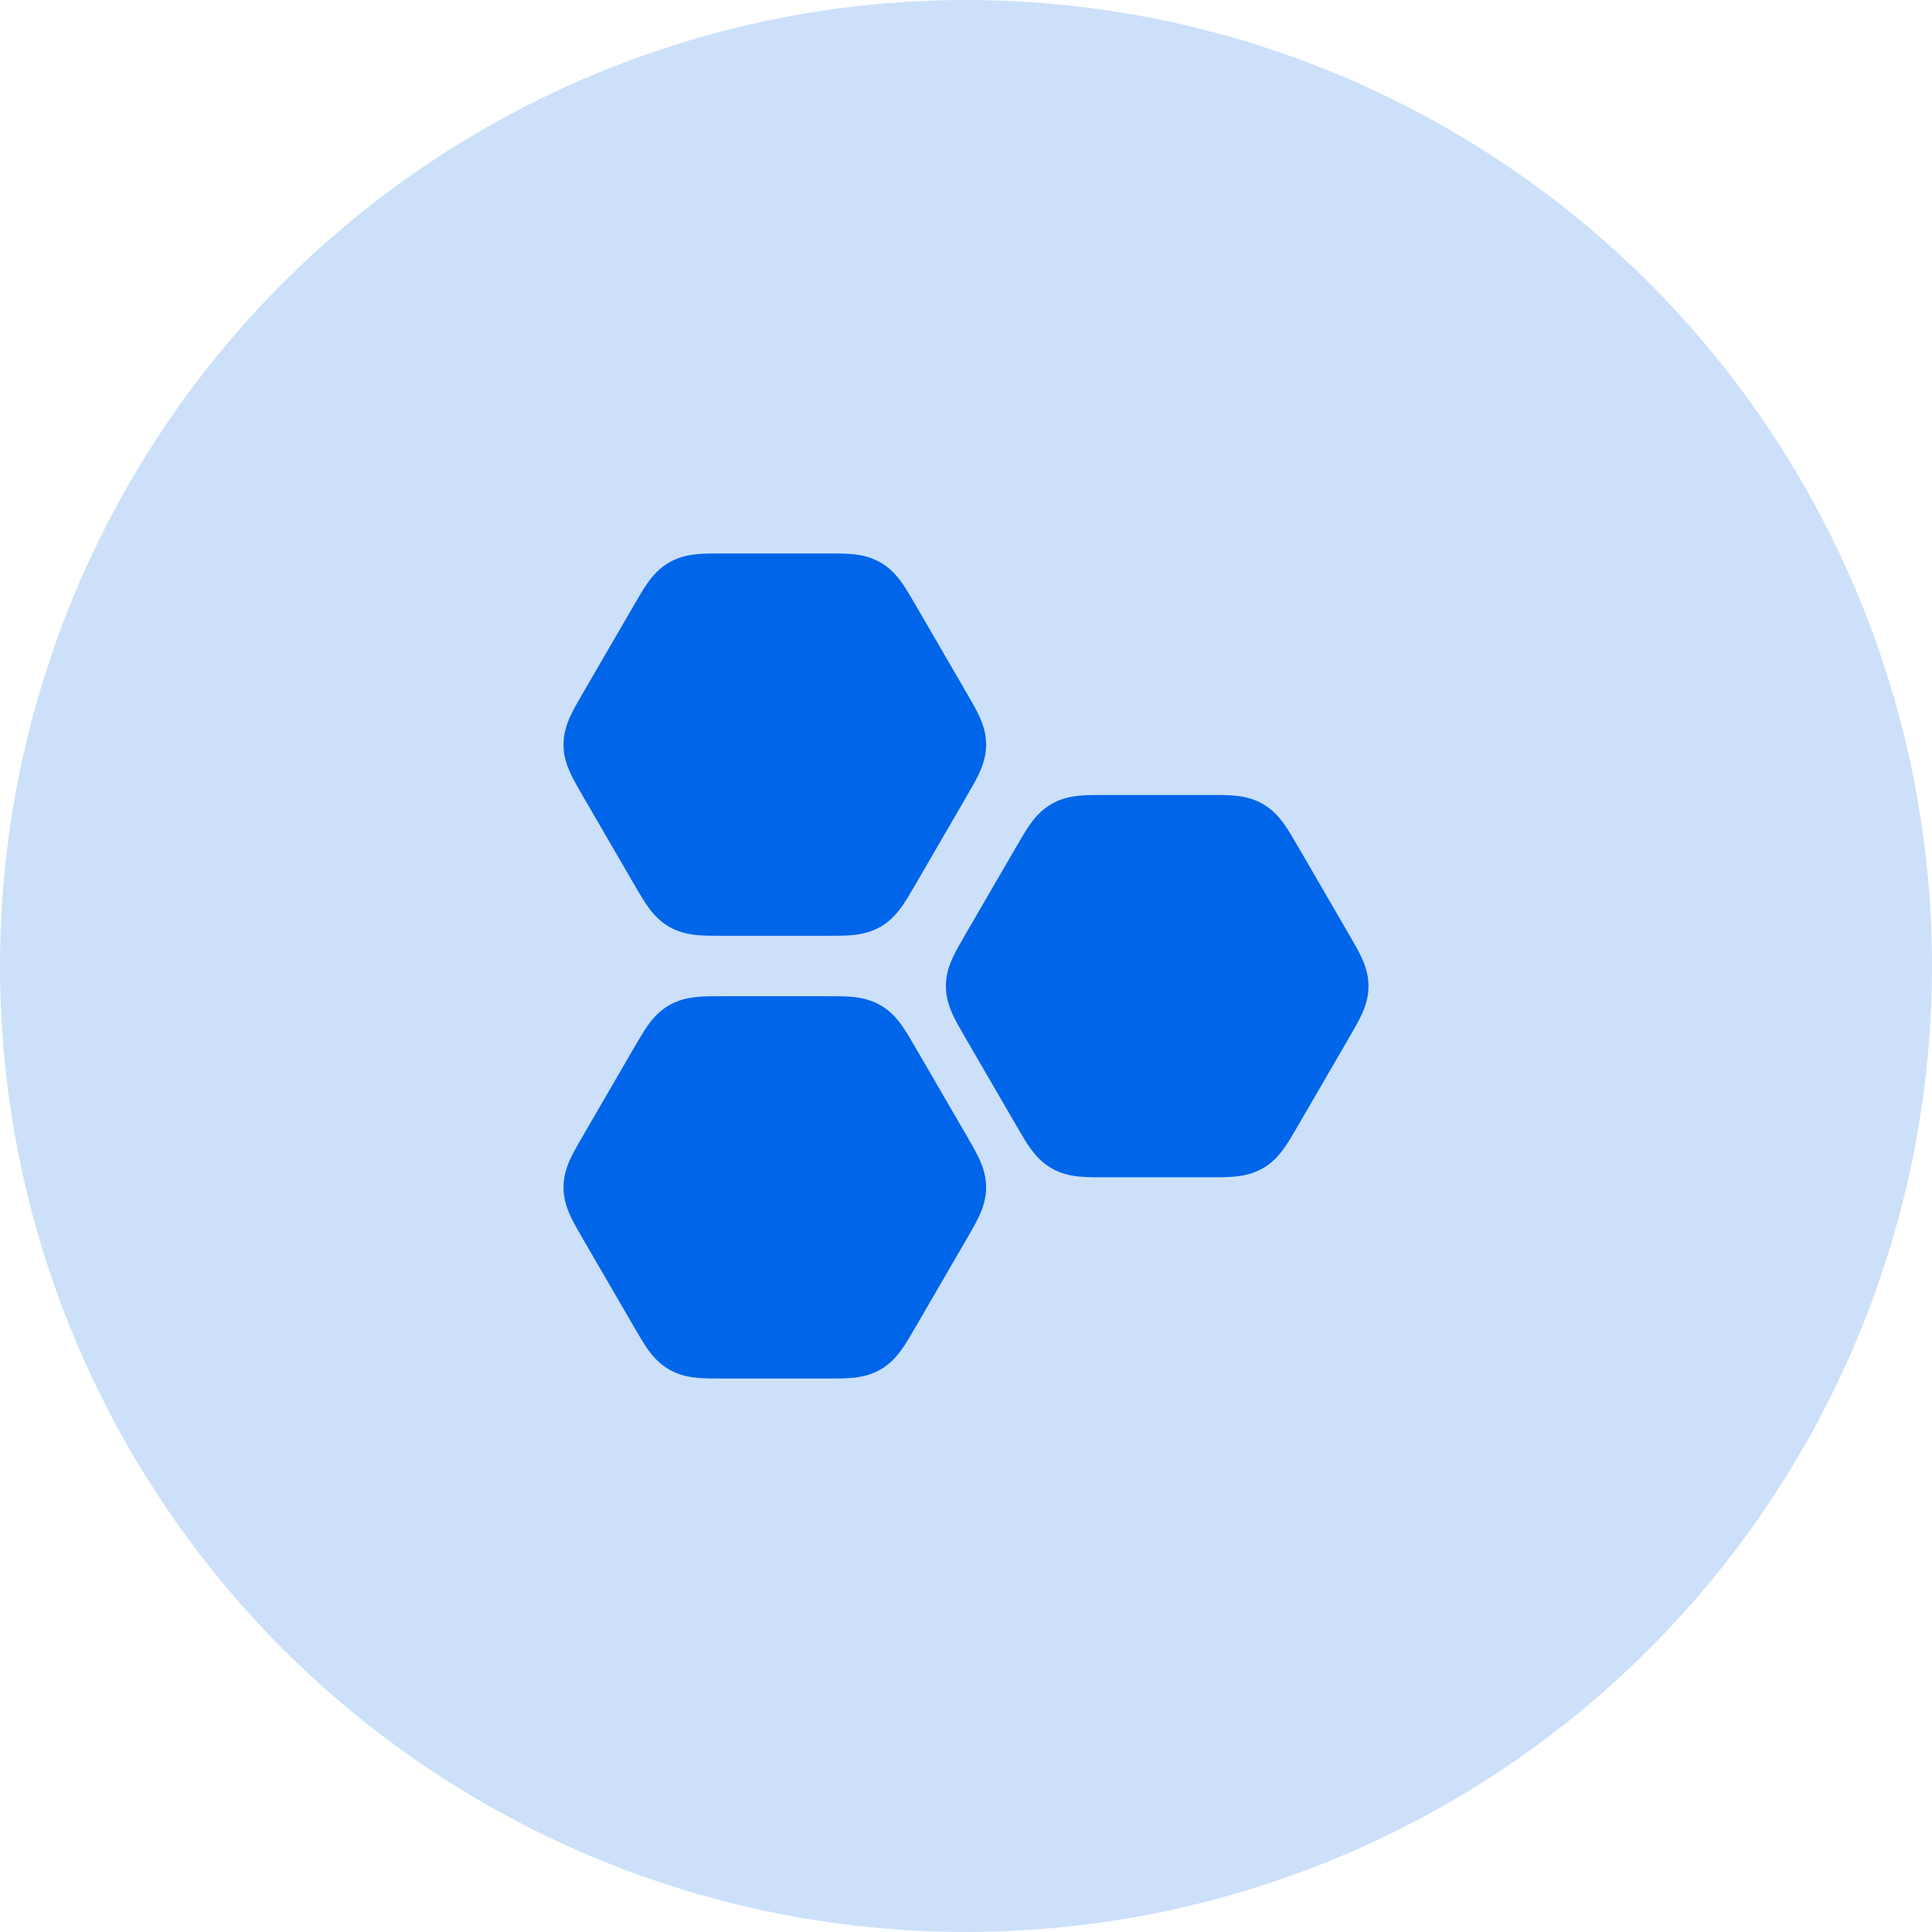 <svg xmlns="http://www.w3.org/2000/svg" width="60" height="60" viewBox="0 0 60 60" fill="none"><circle cx="30" cy="30" r="30" fill="#0065E9" fill-opacity="0.2"/><path d="M25.66 17.188C25.956 17.188 26.242 17.187 26.485 17.211C26.759 17.238 27.052 17.3 27.342 17.467C27.632 17.634 27.833 17.855 27.994 18.078C28.137 18.277 28.28 18.523 28.428 18.778L30.026 21.531L30.026 21.531C30.174 21.786 30.317 22.032 30.418 22.254C30.532 22.505 30.625 22.789 30.625 23.125C30.625 23.461 30.532 23.745 30.418 23.996C30.317 24.218 30.174 24.464 30.026 24.719L28.428 27.472C28.28 27.727 28.137 27.973 27.994 28.172C27.833 28.395 27.632 28.616 27.342 28.783C27.052 28.95 26.759 29.012 26.485 29.039C26.242 29.063 25.956 29.062 25.66 29.062H22.465C22.169 29.062 21.883 29.063 21.64 29.039C21.366 29.012 21.073 28.95 20.783 28.783C20.493 28.616 20.292 28.395 20.131 28.172C19.988 27.973 19.845 27.727 19.697 27.472L18.099 24.719C17.951 24.464 17.808 24.218 17.707 23.996C17.593 23.745 17.5 23.461 17.5 23.125C17.5 22.789 17.593 22.505 17.707 22.254C17.808 22.032 17.951 21.786 18.099 21.531L19.697 18.778C19.845 18.523 19.988 18.277 20.131 18.078C20.292 17.855 20.493 17.634 20.783 17.467C21.073 17.3 21.366 17.238 21.64 17.211C21.883 17.187 22.169 17.188 22.465 17.188L25.66 17.188Z" fill="#0065E9"/><path d="M25.66 30.938C25.956 30.938 26.242 30.937 26.485 30.961C26.759 30.988 27.052 31.05 27.342 31.217C27.632 31.384 27.833 31.605 27.994 31.828C28.137 32.027 28.28 32.273 28.428 32.528L30.026 35.281L30.026 35.281C30.174 35.536 30.317 35.782 30.418 36.004C30.532 36.255 30.625 36.539 30.625 36.875C30.625 37.211 30.532 37.495 30.418 37.746C30.317 37.968 30.174 38.214 30.026 38.469L28.428 41.222C28.28 41.477 28.137 41.723 27.994 41.922C27.833 42.145 27.632 42.367 27.342 42.533C27.052 42.7 26.759 42.762 26.485 42.789C26.242 42.813 25.956 42.812 25.66 42.812H22.465C22.169 42.812 21.883 42.813 21.64 42.789C21.366 42.762 21.073 42.7 20.783 42.533C20.493 42.367 20.292 42.145 20.131 41.922C19.988 41.723 19.845 41.477 19.697 41.222L18.099 38.469C17.951 38.214 17.808 37.968 17.707 37.746C17.593 37.495 17.5 37.211 17.5 36.875C17.5 36.539 17.593 36.255 17.707 36.004C17.808 35.782 17.951 35.536 18.099 35.281L19.697 32.528C19.845 32.273 19.988 32.027 20.131 31.828C20.292 31.605 20.493 31.384 20.783 31.217C21.073 31.05 21.366 30.988 21.64 30.961C21.883 30.937 22.169 30.938 22.465 30.938L25.66 30.938Z" fill="#0065E9"/><path d="M37.535 24.688C37.831 24.688 38.117 24.687 38.36 24.711C38.634 24.738 38.927 24.8 39.217 24.967C39.507 25.134 39.708 25.355 39.869 25.578C40.012 25.777 40.155 26.023 40.303 26.278L41.901 29.031L41.901 29.031C42.049 29.286 42.192 29.532 42.293 29.754C42.407 30.005 42.5 30.289 42.5 30.625C42.5 30.961 42.407 31.245 42.293 31.496C42.192 31.718 42.049 31.964 41.901 32.219L40.303 34.972C40.155 35.227 40.012 35.473 39.869 35.672C39.708 35.895 39.507 36.117 39.217 36.283C38.927 36.45 38.634 36.512 38.36 36.539C38.117 36.563 37.831 36.562 37.535 36.562H34.34C34.044 36.562 33.758 36.563 33.515 36.539C33.241 36.512 32.948 36.45 32.658 36.283C32.368 36.117 32.167 35.895 32.006 35.672C31.863 35.473 31.72 35.227 31.572 34.972L29.974 32.219C29.826 31.964 29.683 31.718 29.582 31.496C29.468 31.245 29.375 30.961 29.375 30.625C29.375 30.289 29.468 30.005 29.582 29.754C29.683 29.532 29.826 29.286 29.974 29.031L31.572 26.278C31.72 26.023 31.863 25.777 32.006 25.578C32.167 25.355 32.368 25.134 32.658 24.967C32.948 24.8 33.241 24.738 33.515 24.711C33.758 24.687 34.044 24.688 34.34 24.688L37.535 24.688Z" fill="#0065E9"/></svg>